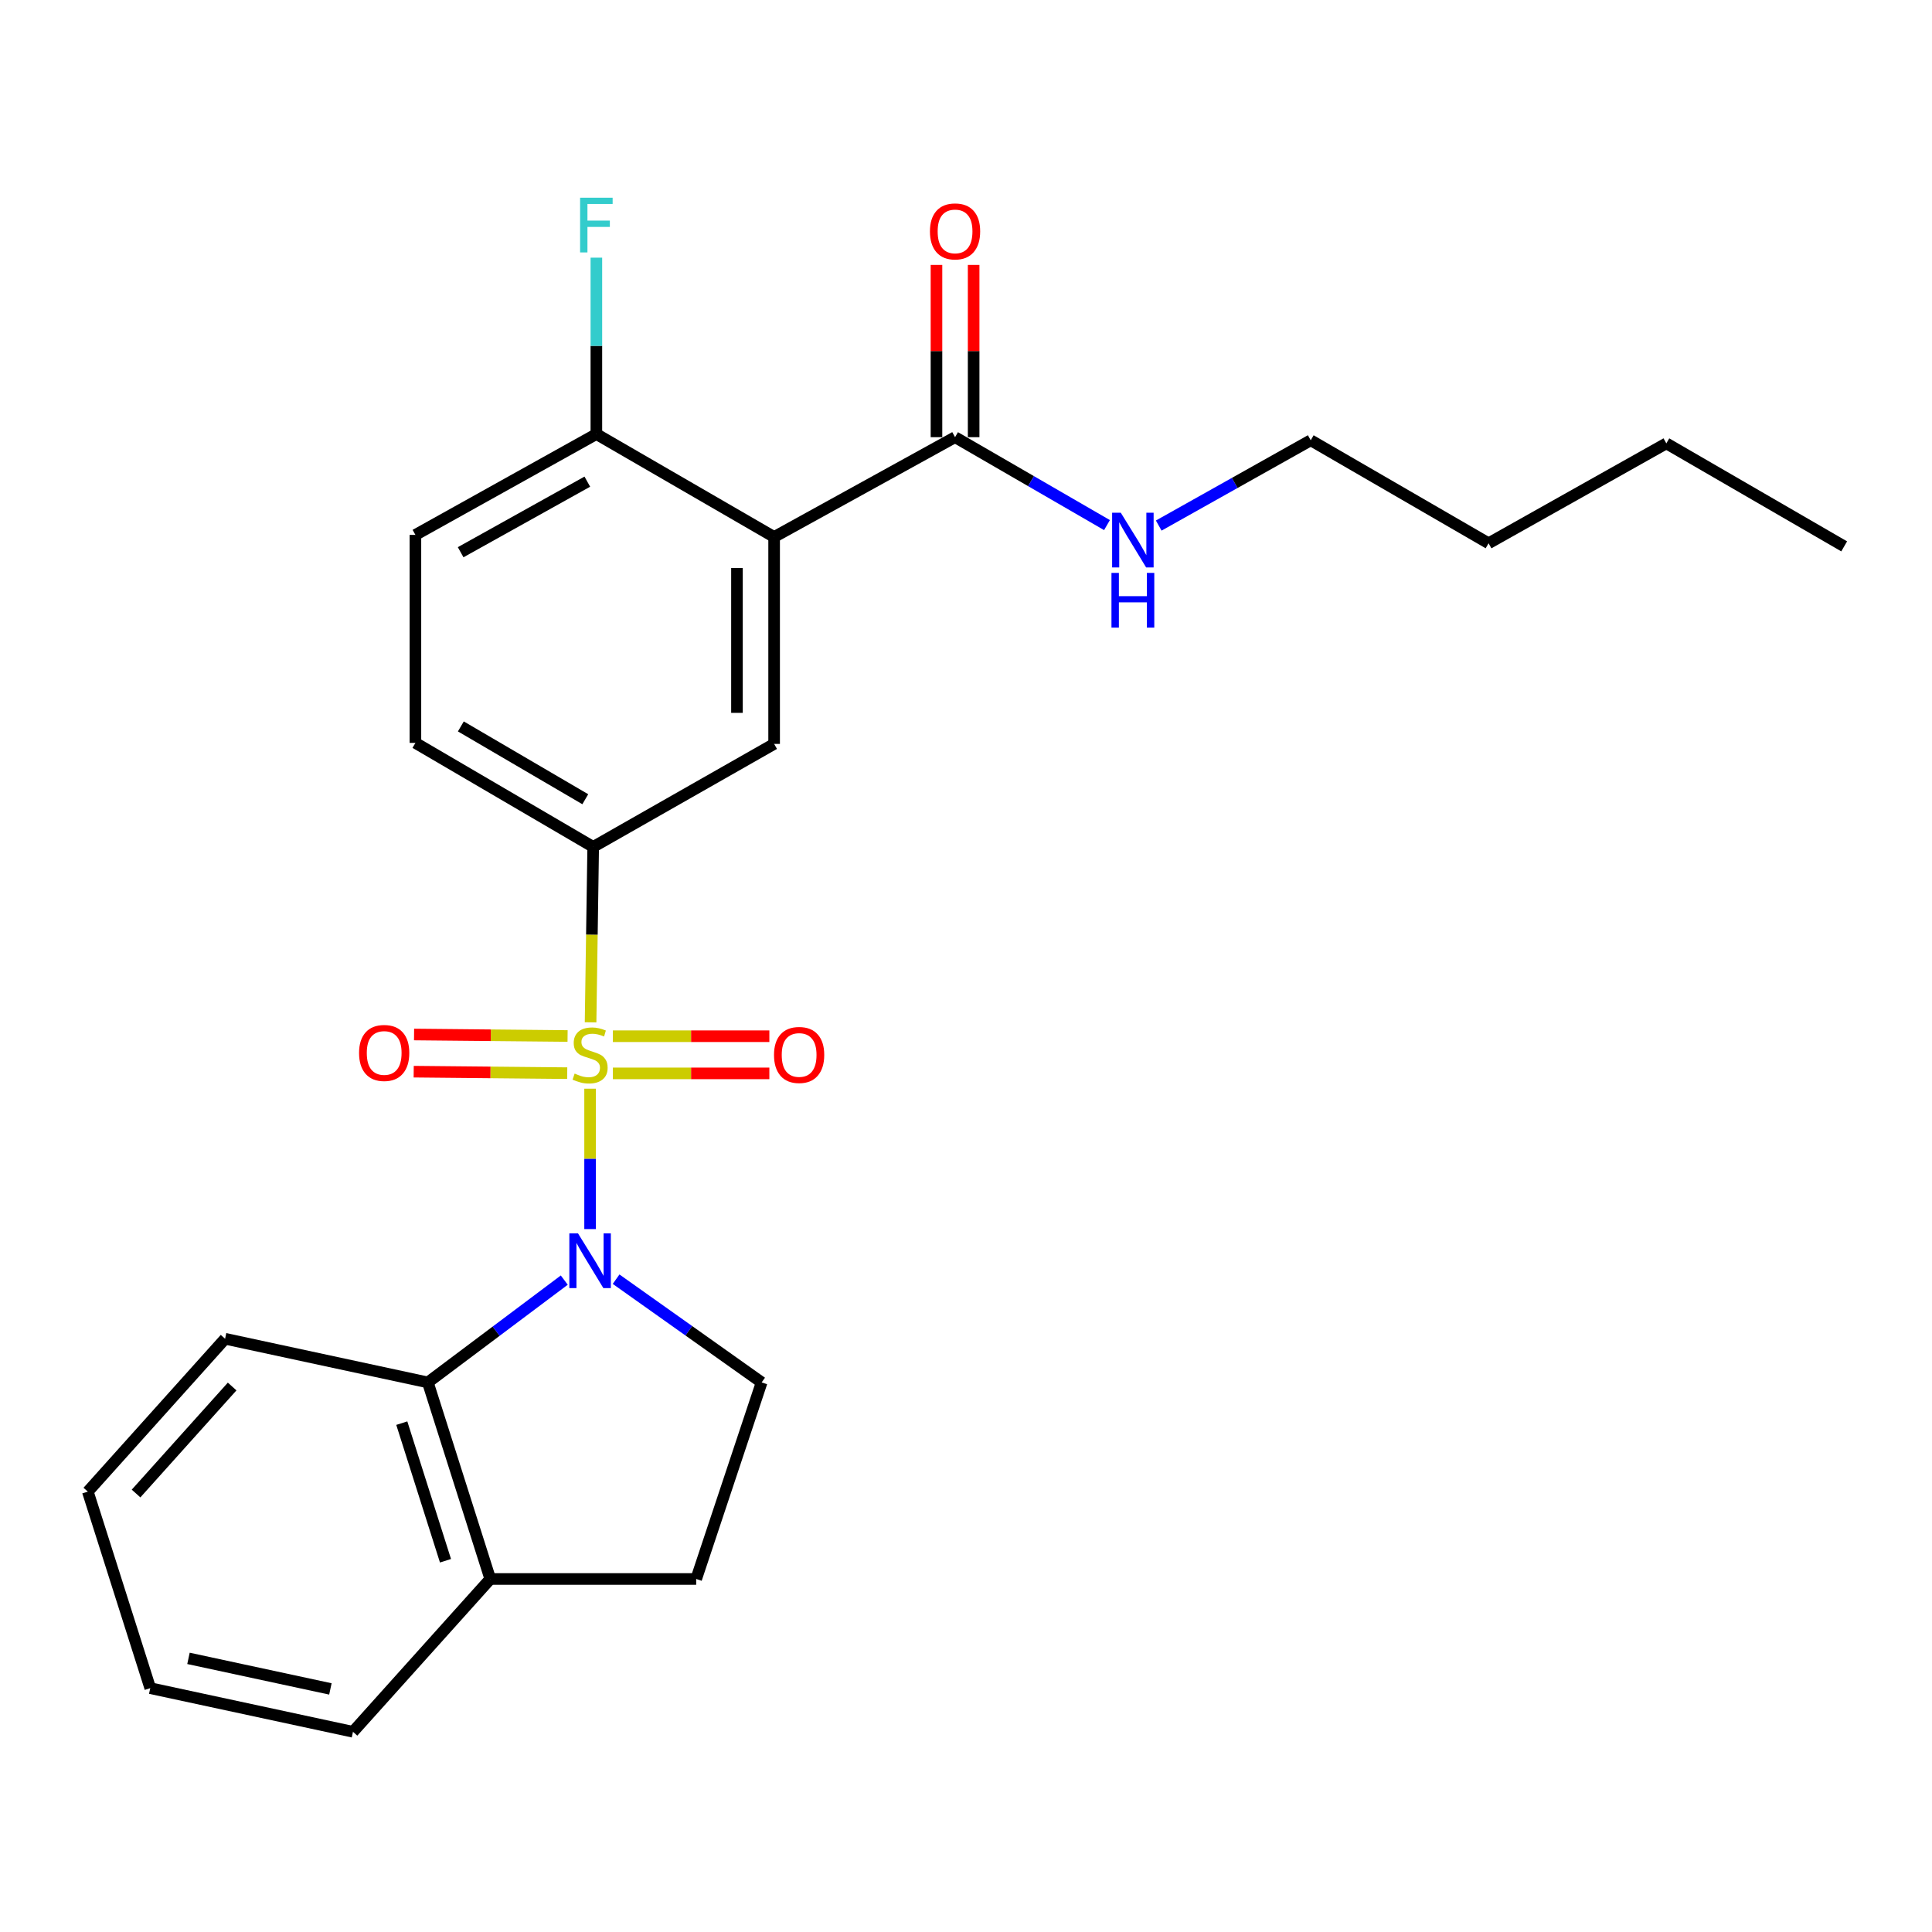 <?xml version='1.0' encoding='iso-8859-1'?>
<svg version='1.1' baseProfile='full'
              xmlns='http://www.w3.org/2000/svg'
                      xmlns:rdkit='http://www.rdkit.org/xml'
                      xmlns:xlink='http://www.w3.org/1999/xlink'
                  xml:space='preserve'
width='1000px' height='1000px' viewBox='0 0 1000 1000'>
<!-- END OF HEADER -->
<rect style='opacity:1.0;fill:#FFFFFF;stroke:none' width='1000' height='1000' x='0' y='0'> </rect>
<path class='bond-0' d='M 305.431,563.508 L 305.431,599.839' style='fill:none;fill-rule:evenodd;stroke:#CCCC00;stroke-width:6px;stroke-linecap:butt;stroke-linejoin:miter;stroke-opacity:1' />
<path class='bond-0' d='M 305.431,599.839 L 305.431,636.169' style='fill:none;fill-rule:evenodd;stroke:#0000FF;stroke-width:6px;stroke-linecap:butt;stroke-linejoin:miter;stroke-opacity:1' />
<path class='bond-2' d='M 305.682,529.153 L 306.358,483.755' style='fill:none;fill-rule:evenodd;stroke:#CCCC00;stroke-width:6px;stroke-linecap:butt;stroke-linejoin:miter;stroke-opacity:1' />
<path class='bond-2' d='M 306.358,483.755 L 307.034,438.357' style='fill:none;fill-rule:evenodd;stroke:#000000;stroke-width:6px;stroke-linecap:butt;stroke-linejoin:miter;stroke-opacity:1' />
<path class='bond-7' d='M 317.216,555.581 L 357.716,555.581' style='fill:none;fill-rule:evenodd;stroke:#CCCC00;stroke-width:6px;stroke-linecap:butt;stroke-linejoin:miter;stroke-opacity:1' />
<path class='bond-7' d='M 357.716,555.581 L 398.216,555.581' style='fill:none;fill-rule:evenodd;stroke:#FF0000;stroke-width:6px;stroke-linecap:butt;stroke-linejoin:miter;stroke-opacity:1' />
<path class='bond-7' d='M 317.216,536.346 L 357.716,536.346' style='fill:none;fill-rule:evenodd;stroke:#CCCC00;stroke-width:6px;stroke-linecap:butt;stroke-linejoin:miter;stroke-opacity:1' />
<path class='bond-7' d='M 357.716,536.346 L 398.216,536.346' style='fill:none;fill-rule:evenodd;stroke:#FF0000;stroke-width:6px;stroke-linecap:butt;stroke-linejoin:miter;stroke-opacity:1' />
<path class='bond-8' d='M 293.78,536.232 L 254.048,535.846' style='fill:none;fill-rule:evenodd;stroke:#CCCC00;stroke-width:6px;stroke-linecap:butt;stroke-linejoin:miter;stroke-opacity:1' />
<path class='bond-8' d='M 254.048,535.846 L 214.315,535.46' style='fill:none;fill-rule:evenodd;stroke:#FF0000;stroke-width:6px;stroke-linecap:butt;stroke-linejoin:miter;stroke-opacity:1' />
<path class='bond-8' d='M 293.593,555.466 L 253.861,555.08' style='fill:none;fill-rule:evenodd;stroke:#CCCC00;stroke-width:6px;stroke-linecap:butt;stroke-linejoin:miter;stroke-opacity:1' />
<path class='bond-8' d='M 253.861,555.08 L 214.128,554.693' style='fill:none;fill-rule:evenodd;stroke:#FF0000;stroke-width:6px;stroke-linecap:butt;stroke-linejoin:miter;stroke-opacity:1' />
<path class='bond-3' d='M 292.067,662.578 L 256.759,689.058' style='fill:none;fill-rule:evenodd;stroke:#0000FF;stroke-width:6px;stroke-linecap:butt;stroke-linejoin:miter;stroke-opacity:1' />
<path class='bond-3' d='M 256.759,689.058 L 221.451,715.538' style='fill:none;fill-rule:evenodd;stroke:#000000;stroke-width:6px;stroke-linecap:butt;stroke-linejoin:miter;stroke-opacity:1' />
<path class='bond-6' d='M 318.893,662.104 L 356.557,688.821' style='fill:none;fill-rule:evenodd;stroke:#0000FF;stroke-width:6px;stroke-linecap:butt;stroke-linejoin:miter;stroke-opacity:1' />
<path class='bond-6' d='M 356.557,688.821 L 394.22,715.538' style='fill:none;fill-rule:evenodd;stroke:#000000;stroke-width:6px;stroke-linecap:butt;stroke-linejoin:miter;stroke-opacity:1' />
<path class='bond-1' d='M 400.685,277.94 L 400.685,385.045' style='fill:none;fill-rule:evenodd;stroke:#000000;stroke-width:6px;stroke-linecap:butt;stroke-linejoin:miter;stroke-opacity:1' />
<path class='bond-1' d='M 381.451,294.006 L 381.451,368.979' style='fill:none;fill-rule:evenodd;stroke:#000000;stroke-width:6px;stroke-linecap:butt;stroke-linejoin:miter;stroke-opacity:1' />
<path class='bond-5' d='M 400.685,277.94 L 494.336,226.285' style='fill:none;fill-rule:evenodd;stroke:#000000;stroke-width:6px;stroke-linecap:butt;stroke-linejoin:miter;stroke-opacity:1' />
<path class='bond-26' d='M 400.685,277.94 L 308.68,224.671' style='fill:none;fill-rule:evenodd;stroke:#000000;stroke-width:6px;stroke-linecap:butt;stroke-linejoin:miter;stroke-opacity:1' />
<path class='bond-4' d='M 307.034,438.357 L 400.685,385.045' style='fill:none;fill-rule:evenodd;stroke:#000000;stroke-width:6px;stroke-linecap:butt;stroke-linejoin:miter;stroke-opacity:1' />
<path class='bond-11' d='M 307.034,438.357 L 215.018,384.521' style='fill:none;fill-rule:evenodd;stroke:#000000;stroke-width:6px;stroke-linecap:butt;stroke-linejoin:miter;stroke-opacity:1' />
<path class='bond-11' d='M 302.945,413.679 L 238.534,375.995' style='fill:none;fill-rule:evenodd;stroke:#000000;stroke-width:6px;stroke-linecap:butt;stroke-linejoin:miter;stroke-opacity:1' />
<path class='bond-10' d='M 221.451,715.538 L 253.765,817.278' style='fill:none;fill-rule:evenodd;stroke:#000000;stroke-width:6px;stroke-linecap:butt;stroke-linejoin:miter;stroke-opacity:1' />
<path class='bond-10' d='M 207.966,736.621 L 230.586,807.84' style='fill:none;fill-rule:evenodd;stroke:#000000;stroke-width:6px;stroke-linecap:butt;stroke-linejoin:miter;stroke-opacity:1' />
<path class='bond-17' d='M 221.451,715.538 L 116.505,692.937' style='fill:none;fill-rule:evenodd;stroke:#000000;stroke-width:6px;stroke-linecap:butt;stroke-linejoin:miter;stroke-opacity:1' />
<path class='bond-12' d='M 503.954,226.285 L 503.954,181.701' style='fill:none;fill-rule:evenodd;stroke:#000000;stroke-width:6px;stroke-linecap:butt;stroke-linejoin:miter;stroke-opacity:1' />
<path class='bond-12' d='M 503.954,181.701 L 503.954,137.118' style='fill:none;fill-rule:evenodd;stroke:#FF0000;stroke-width:6px;stroke-linecap:butt;stroke-linejoin:miter;stroke-opacity:1' />
<path class='bond-12' d='M 484.719,226.285 L 484.719,181.701' style='fill:none;fill-rule:evenodd;stroke:#000000;stroke-width:6px;stroke-linecap:butt;stroke-linejoin:miter;stroke-opacity:1' />
<path class='bond-12' d='M 484.719,181.701 L 484.719,137.118' style='fill:none;fill-rule:evenodd;stroke:#FF0000;stroke-width:6px;stroke-linecap:butt;stroke-linejoin:miter;stroke-opacity:1' />
<path class='bond-15' d='M 494.336,226.285 L 533.656,249.037' style='fill:none;fill-rule:evenodd;stroke:#000000;stroke-width:6px;stroke-linecap:butt;stroke-linejoin:miter;stroke-opacity:1' />
<path class='bond-15' d='M 533.656,249.037 L 572.976,271.79' style='fill:none;fill-rule:evenodd;stroke:#0000FF;stroke-width:6px;stroke-linecap:butt;stroke-linejoin:miter;stroke-opacity:1' />
<path class='bond-13' d='M 394.22,715.538 L 360.346,817.278' style='fill:none;fill-rule:evenodd;stroke:#000000;stroke-width:6px;stroke-linecap:butt;stroke-linejoin:miter;stroke-opacity:1' />
<path class='bond-9' d='M 308.68,224.671 L 215.018,276.861' style='fill:none;fill-rule:evenodd;stroke:#000000;stroke-width:6px;stroke-linecap:butt;stroke-linejoin:miter;stroke-opacity:1' />
<path class='bond-9' d='M 303.993,249.302 L 238.43,285.835' style='fill:none;fill-rule:evenodd;stroke:#000000;stroke-width:6px;stroke-linecap:butt;stroke-linejoin:miter;stroke-opacity:1' />
<path class='bond-16' d='M 308.68,224.671 L 308.68,179.017' style='fill:none;fill-rule:evenodd;stroke:#000000;stroke-width:6px;stroke-linecap:butt;stroke-linejoin:miter;stroke-opacity:1' />
<path class='bond-16' d='M 308.68,179.017 L 308.68,133.362' style='fill:none;fill-rule:evenodd;stroke:#33CCCC;stroke-width:6px;stroke-linecap:butt;stroke-linejoin:miter;stroke-opacity:1' />
<path class='bond-18' d='M 253.765,817.278 L 182.704,896.375' style='fill:none;fill-rule:evenodd;stroke:#000000;stroke-width:6px;stroke-linecap:butt;stroke-linejoin:miter;stroke-opacity:1' />
<path class='bond-25' d='M 253.765,817.278 L 360.346,817.278' style='fill:none;fill-rule:evenodd;stroke:#000000;stroke-width:6px;stroke-linecap:butt;stroke-linejoin:miter;stroke-opacity:1' />
<path class='bond-14' d='M 215.018,384.521 L 215.018,276.861' style='fill:none;fill-rule:evenodd;stroke:#000000;stroke-width:6px;stroke-linecap:butt;stroke-linejoin:miter;stroke-opacity:1' />
<path class='bond-19' d='M 599.753,272.036 L 639.093,249.962' style='fill:none;fill-rule:evenodd;stroke:#0000FF;stroke-width:6px;stroke-linecap:butt;stroke-linejoin:miter;stroke-opacity:1' />
<path class='bond-19' d='M 639.093,249.962 L 678.433,227.887' style='fill:none;fill-rule:evenodd;stroke:#000000;stroke-width:6px;stroke-linecap:butt;stroke-linejoin:miter;stroke-opacity:1' />
<path class='bond-22' d='M 116.505,692.937 L 45.455,772.066' style='fill:none;fill-rule:evenodd;stroke:#000000;stroke-width:6px;stroke-linecap:butt;stroke-linejoin:miter;stroke-opacity:1' />
<path class='bond-22' d='M 120.159,717.657 L 70.424,773.047' style='fill:none;fill-rule:evenodd;stroke:#000000;stroke-width:6px;stroke-linecap:butt;stroke-linejoin:miter;stroke-opacity:1' />
<path class='bond-27' d='M 182.704,896.375 L 77.769,873.785' style='fill:none;fill-rule:evenodd;stroke:#000000;stroke-width:6px;stroke-linecap:butt;stroke-linejoin:miter;stroke-opacity:1' />
<path class='bond-27' d='M 171.012,874.183 L 97.557,858.37' style='fill:none;fill-rule:evenodd;stroke:#000000;stroke-width:6px;stroke-linecap:butt;stroke-linejoin:miter;stroke-opacity:1' />
<path class='bond-20' d='M 678.433,227.887 L 770.481,281.199' style='fill:none;fill-rule:evenodd;stroke:#000000;stroke-width:6px;stroke-linecap:butt;stroke-linejoin:miter;stroke-opacity:1' />
<path class='bond-21' d='M 770.481,281.199 L 862.497,229.49' style='fill:none;fill-rule:evenodd;stroke:#000000;stroke-width:6px;stroke-linecap:butt;stroke-linejoin:miter;stroke-opacity:1' />
<path class='bond-23' d='M 862.497,229.49 L 954.545,282.802' style='fill:none;fill-rule:evenodd;stroke:#000000;stroke-width:6px;stroke-linecap:butt;stroke-linejoin:miter;stroke-opacity:1' />
<path class='bond-24' d='M 45.455,772.066 L 77.769,873.785' style='fill:none;fill-rule:evenodd;stroke:#000000;stroke-width:6px;stroke-linecap:butt;stroke-linejoin:miter;stroke-opacity:1' />
<path  class='atom-0' d='M 297.431 555.683
Q 297.751 555.803, 299.071 556.363
Q 300.391 556.923, 301.831 557.283
Q 303.311 557.603, 304.751 557.603
Q 307.431 557.603, 308.991 556.323
Q 310.551 555.003, 310.551 552.723
Q 310.551 551.163, 309.751 550.203
Q 308.991 549.243, 307.791 548.723
Q 306.591 548.203, 304.591 547.603
Q 302.071 546.843, 300.551 546.123
Q 299.071 545.403, 297.991 543.883
Q 296.951 542.363, 296.951 539.803
Q 296.951 536.243, 299.351 534.043
Q 301.791 531.843, 306.591 531.843
Q 309.871 531.843, 313.591 533.403
L 312.671 536.483
Q 309.271 535.083, 306.711 535.083
Q 303.951 535.083, 302.431 536.243
Q 300.911 537.363, 300.951 539.323
Q 300.951 540.843, 301.711 541.763
Q 302.511 542.683, 303.631 543.203
Q 304.791 543.723, 306.711 544.323
Q 309.271 545.123, 310.791 545.923
Q 312.311 546.723, 313.391 548.363
Q 314.511 549.963, 314.511 552.723
Q 314.511 556.643, 311.871 558.763
Q 309.271 560.843, 304.911 560.843
Q 302.391 560.843, 300.471 560.283
Q 298.591 559.763, 296.351 558.843
L 297.431 555.683
' fill='#CCCC00'/>
<path  class='atom-1' d='M 299.171 638.395
L 308.451 653.395
Q 309.371 654.875, 310.851 657.555
Q 312.331 660.235, 312.411 660.395
L 312.411 638.395
L 316.171 638.395
L 316.171 666.715
L 312.291 666.715
L 302.331 650.315
Q 301.171 648.395, 299.931 646.195
Q 298.731 643.995, 298.371 643.315
L 298.371 666.715
L 294.691 666.715
L 294.691 638.395
L 299.171 638.395
' fill='#0000FF'/>
<path  class='atom-8' d='M 400.626 546.043
Q 400.626 539.243, 403.986 535.443
Q 407.346 531.643, 413.626 531.643
Q 419.906 531.643, 423.266 535.443
Q 426.626 539.243, 426.626 546.043
Q 426.626 552.923, 423.226 556.843
Q 419.826 560.723, 413.626 560.723
Q 407.386 560.723, 403.986 556.843
Q 400.626 552.963, 400.626 546.043
M 413.626 557.523
Q 417.946 557.523, 420.266 554.643
Q 422.626 551.723, 422.626 546.043
Q 422.626 540.483, 420.266 537.683
Q 417.946 534.843, 413.626 534.843
Q 409.306 534.843, 406.946 537.643
Q 404.626 540.443, 404.626 546.043
Q 404.626 551.763, 406.946 554.643
Q 409.306 557.523, 413.626 557.523
' fill='#FF0000'/>
<path  class='atom-9' d='M 185.85 545.007
Q 185.85 538.207, 189.21 534.407
Q 192.57 530.607, 198.85 530.607
Q 205.13 530.607, 208.49 534.407
Q 211.85 538.207, 211.85 545.007
Q 211.85 551.887, 208.45 555.807
Q 205.05 559.687, 198.85 559.687
Q 192.61 559.687, 189.21 555.807
Q 185.85 551.927, 185.85 545.007
M 198.85 556.487
Q 203.17 556.487, 205.49 553.607
Q 207.85 550.687, 207.85 545.007
Q 207.85 539.447, 205.49 536.647
Q 203.17 533.807, 198.85 533.807
Q 194.53 533.807, 192.17 536.607
Q 189.85 539.407, 189.85 545.007
Q 189.85 550.727, 192.17 553.607
Q 194.53 556.487, 198.85 556.487
' fill='#FF0000'/>
<path  class='atom-13' d='M 481.336 119.773
Q 481.336 112.973, 484.696 109.173
Q 488.056 105.373, 494.336 105.373
Q 500.616 105.373, 503.976 109.173
Q 507.336 112.973, 507.336 119.773
Q 507.336 126.653, 503.936 130.573
Q 500.536 134.453, 494.336 134.453
Q 488.096 134.453, 484.696 130.573
Q 481.336 126.693, 481.336 119.773
M 494.336 131.253
Q 498.656 131.253, 500.976 128.373
Q 503.336 125.453, 503.336 119.773
Q 503.336 114.213, 500.976 111.413
Q 498.656 108.573, 494.336 108.573
Q 490.016 108.573, 487.656 111.373
Q 485.336 114.173, 485.336 119.773
Q 485.336 125.493, 487.656 128.373
Q 490.016 131.253, 494.336 131.253
' fill='#FF0000'/>
<path  class='atom-16' d='M 580.114 265.383
L 589.394 280.383
Q 590.314 281.863, 591.794 284.543
Q 593.274 287.223, 593.354 287.383
L 593.354 265.383
L 597.114 265.383
L 597.114 293.703
L 593.234 293.703
L 583.274 277.303
Q 582.114 275.383, 580.874 273.183
Q 579.674 270.983, 579.314 270.303
L 579.314 293.703
L 575.634 293.703
L 575.634 265.383
L 580.114 265.383
' fill='#0000FF'/>
<path  class='atom-16' d='M 575.294 296.535
L 579.134 296.535
L 579.134 308.575
L 593.614 308.575
L 593.614 296.535
L 597.454 296.535
L 597.454 324.855
L 593.614 324.855
L 593.614 311.775
L 579.134 311.775
L 579.134 324.855
L 575.294 324.855
L 575.294 296.535
' fill='#0000FF'/>
<path  class='atom-17' d='M 300.26 102.338
L 317.1 102.338
L 317.1 105.578
L 304.06 105.578
L 304.06 114.178
L 315.66 114.178
L 315.66 117.458
L 304.06 117.458
L 304.06 130.658
L 300.26 130.658
L 300.26 102.338
' fill='#33CCCC'/>
</svg>
